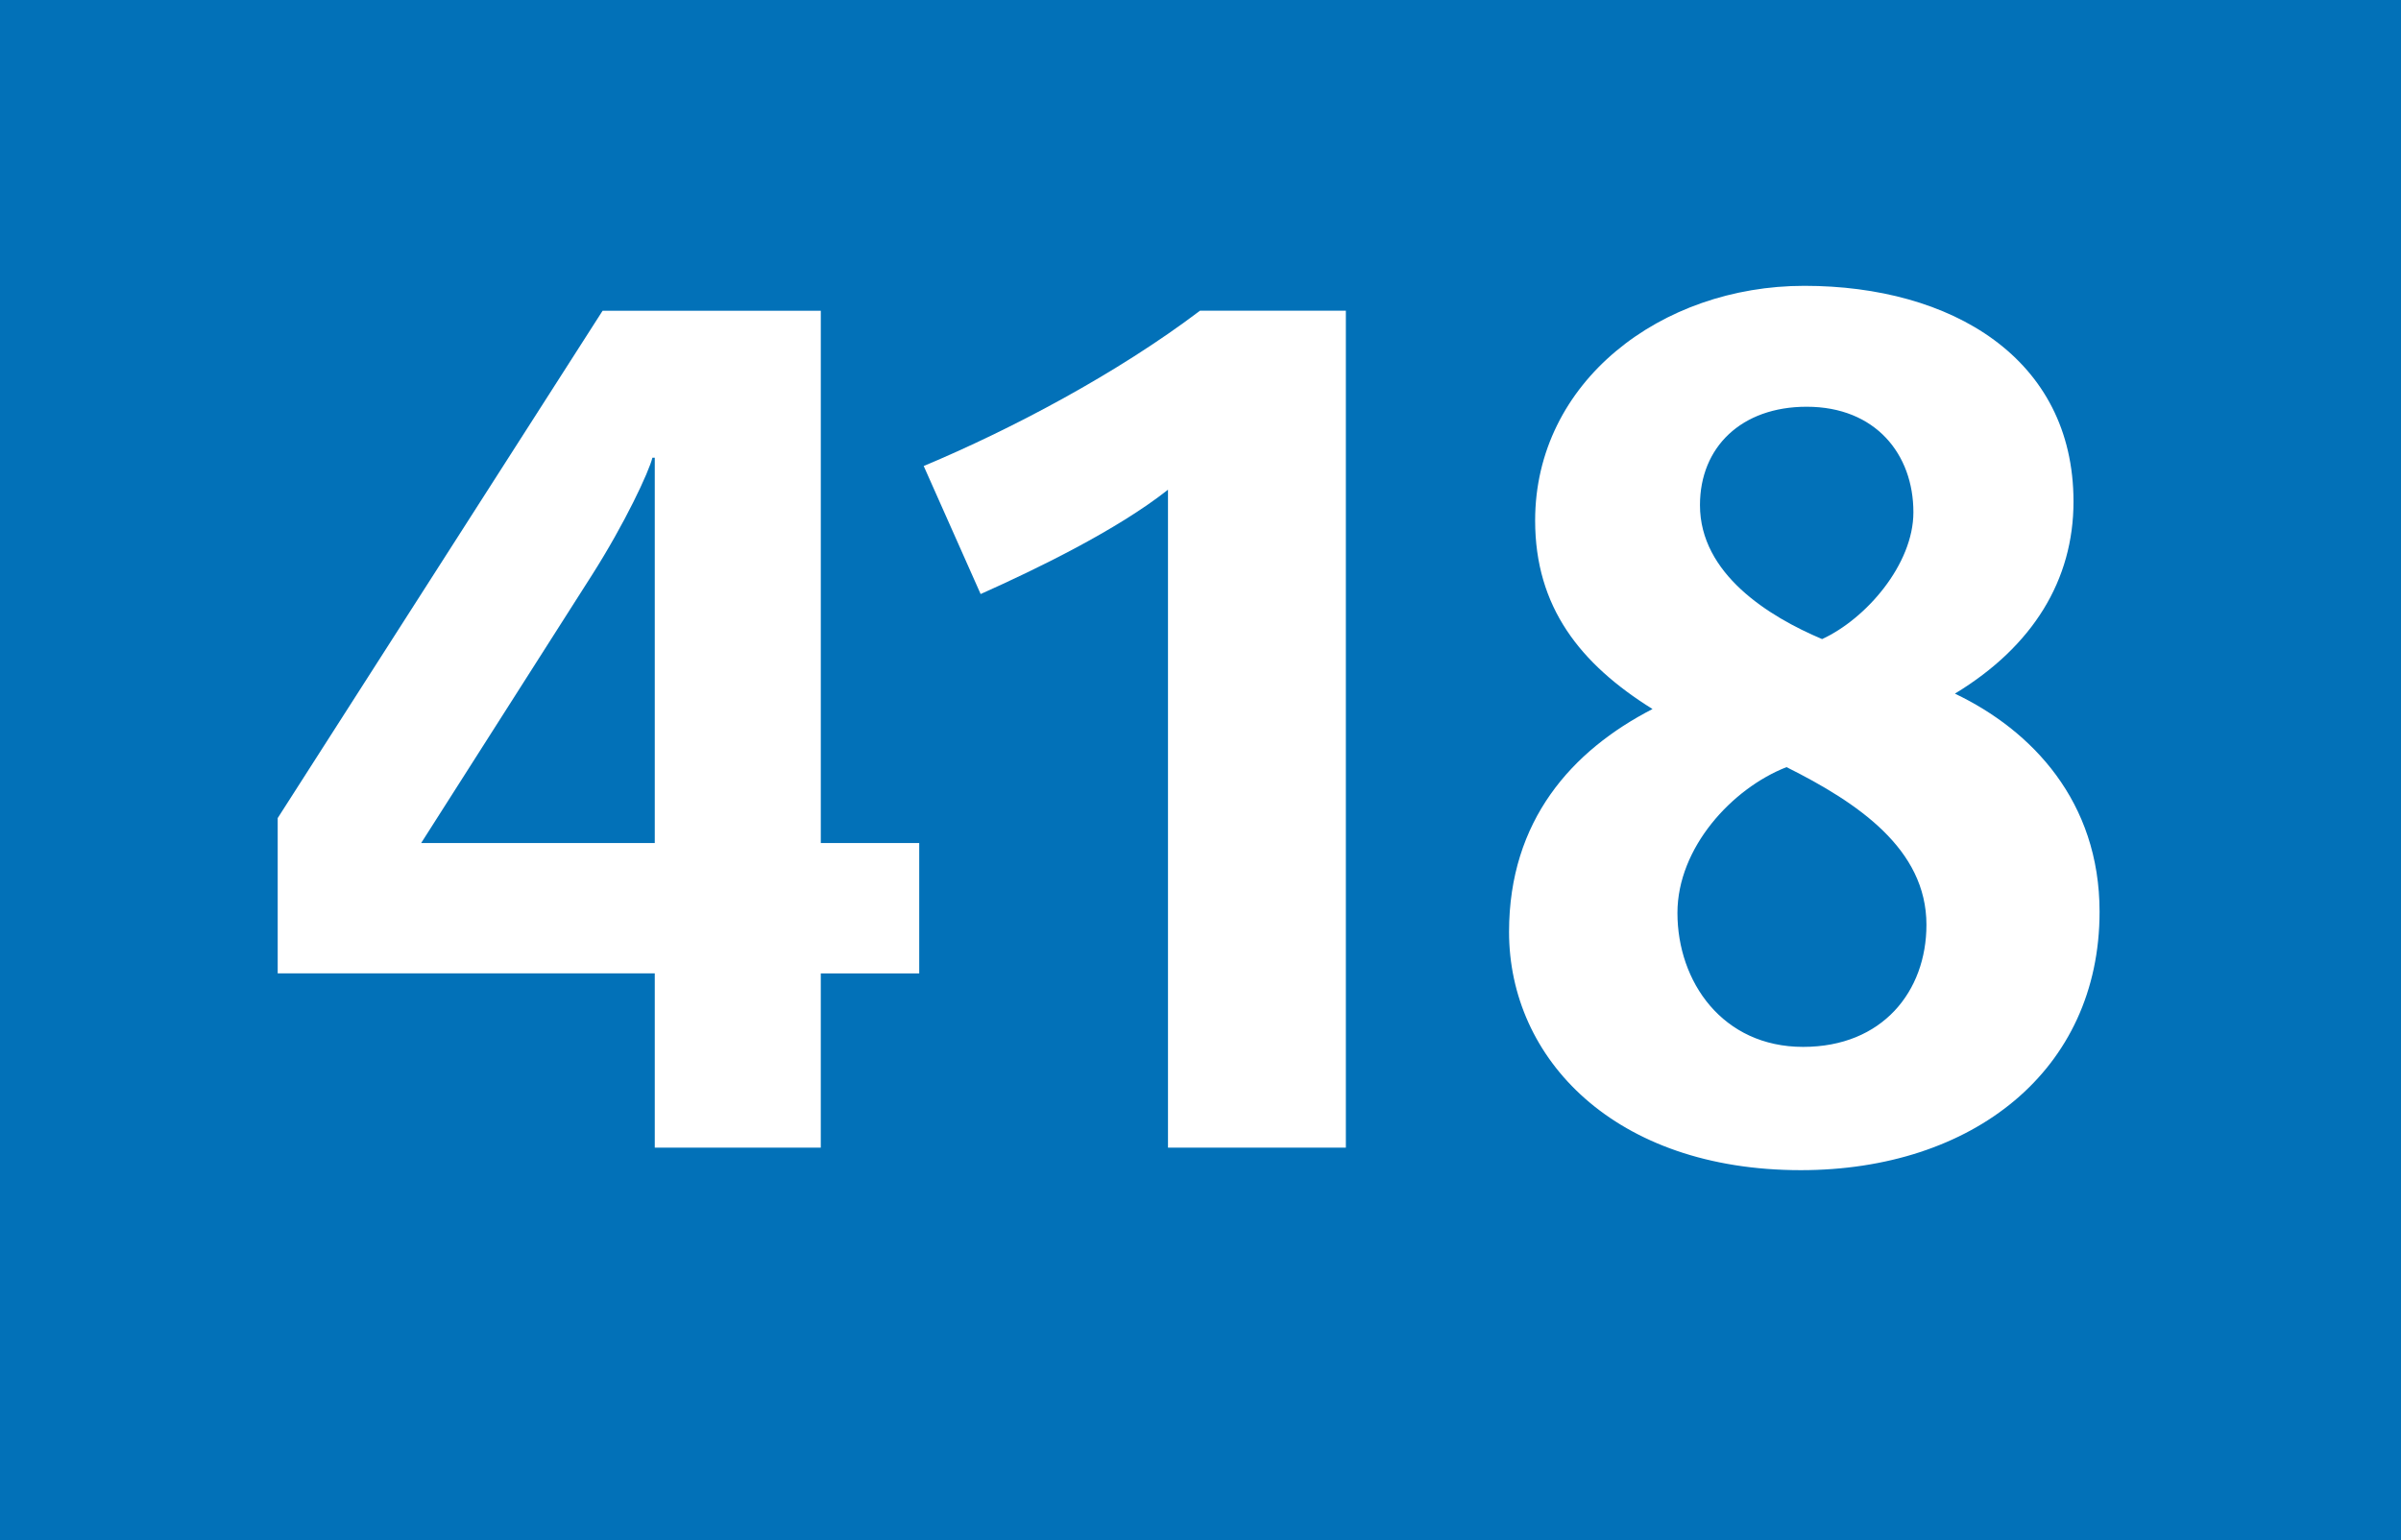 <?xml version="1.0" encoding="utf-8"?><!-- Generator: Adobe Illustrator 25.2.1, SVG Export Plug-In . SVG Version: 6.00 Build 0)  --><svg version="1.2" baseProfile="tiny" id="Calque_1"  xmlns="http://www.w3.org/2000/svg" xmlns:xlink="http://www.w3.org/1999/xlink" x="0px" y="0px" viewBox="0 0 120 77"  overflow="visible" xml:space="preserve"><rect y="-0.072" fill-rule="evenodd" fill="#0271B8" width="120" height="77.144"/><g> <path fill="#FFFFFF" d="M41.022,48.664v8.712h-8.297v-8.712H13.879v-7.764L30.118,15.535  h10.905v26.611h4.919v6.519H41.022z M32.725,22.884h-0.118  c-0.178,0.711-1.363,3.259-3.022,5.867L21.05,42.146h11.675V22.884z"/> <path fill="#FFFFFF" d="M58.375,57.376V24.484c-2.548,2.015-6.579,3.971-9.364,5.215  l-2.845-6.401c4.386-1.837,9.661-4.623,13.809-7.764h7.29v41.841H58.375z"/> <path fill="#FFFFFF" d="M90,58.502c-9.305,0-14.579-5.571-14.579-11.912  c0-5.571,3.142-9.068,7.171-11.142c-3.615-2.252-5.867-5.097-5.867-9.423  c0-6.934,6.282-11.735,13.454-11.735c7.349,0,13.453,3.615,13.453,10.787  c0,3.911-2.016,7.23-5.927,9.601c3.853,1.837,7.23,5.393,7.23,10.905  C104.936,53.523,98.594,58.502,90,58.502z M89.289,38.352  c-2.726,1.067-5.452,4.03-5.452,7.29c0,3.438,2.252,6.697,6.282,6.697  c3.971,0,6.163-2.786,6.163-6.104C96.282,42.441,92.845,40.13,89.289,38.352z   M90.297,20.335c-3.26,0-5.334,2.015-5.334,4.919c0,3.437,3.438,5.571,6.104,6.697  c2.192-1.007,4.563-3.733,4.563-6.341C95.631,22.706,93.734,20.335,90.297,20.335z"  /></g></svg>